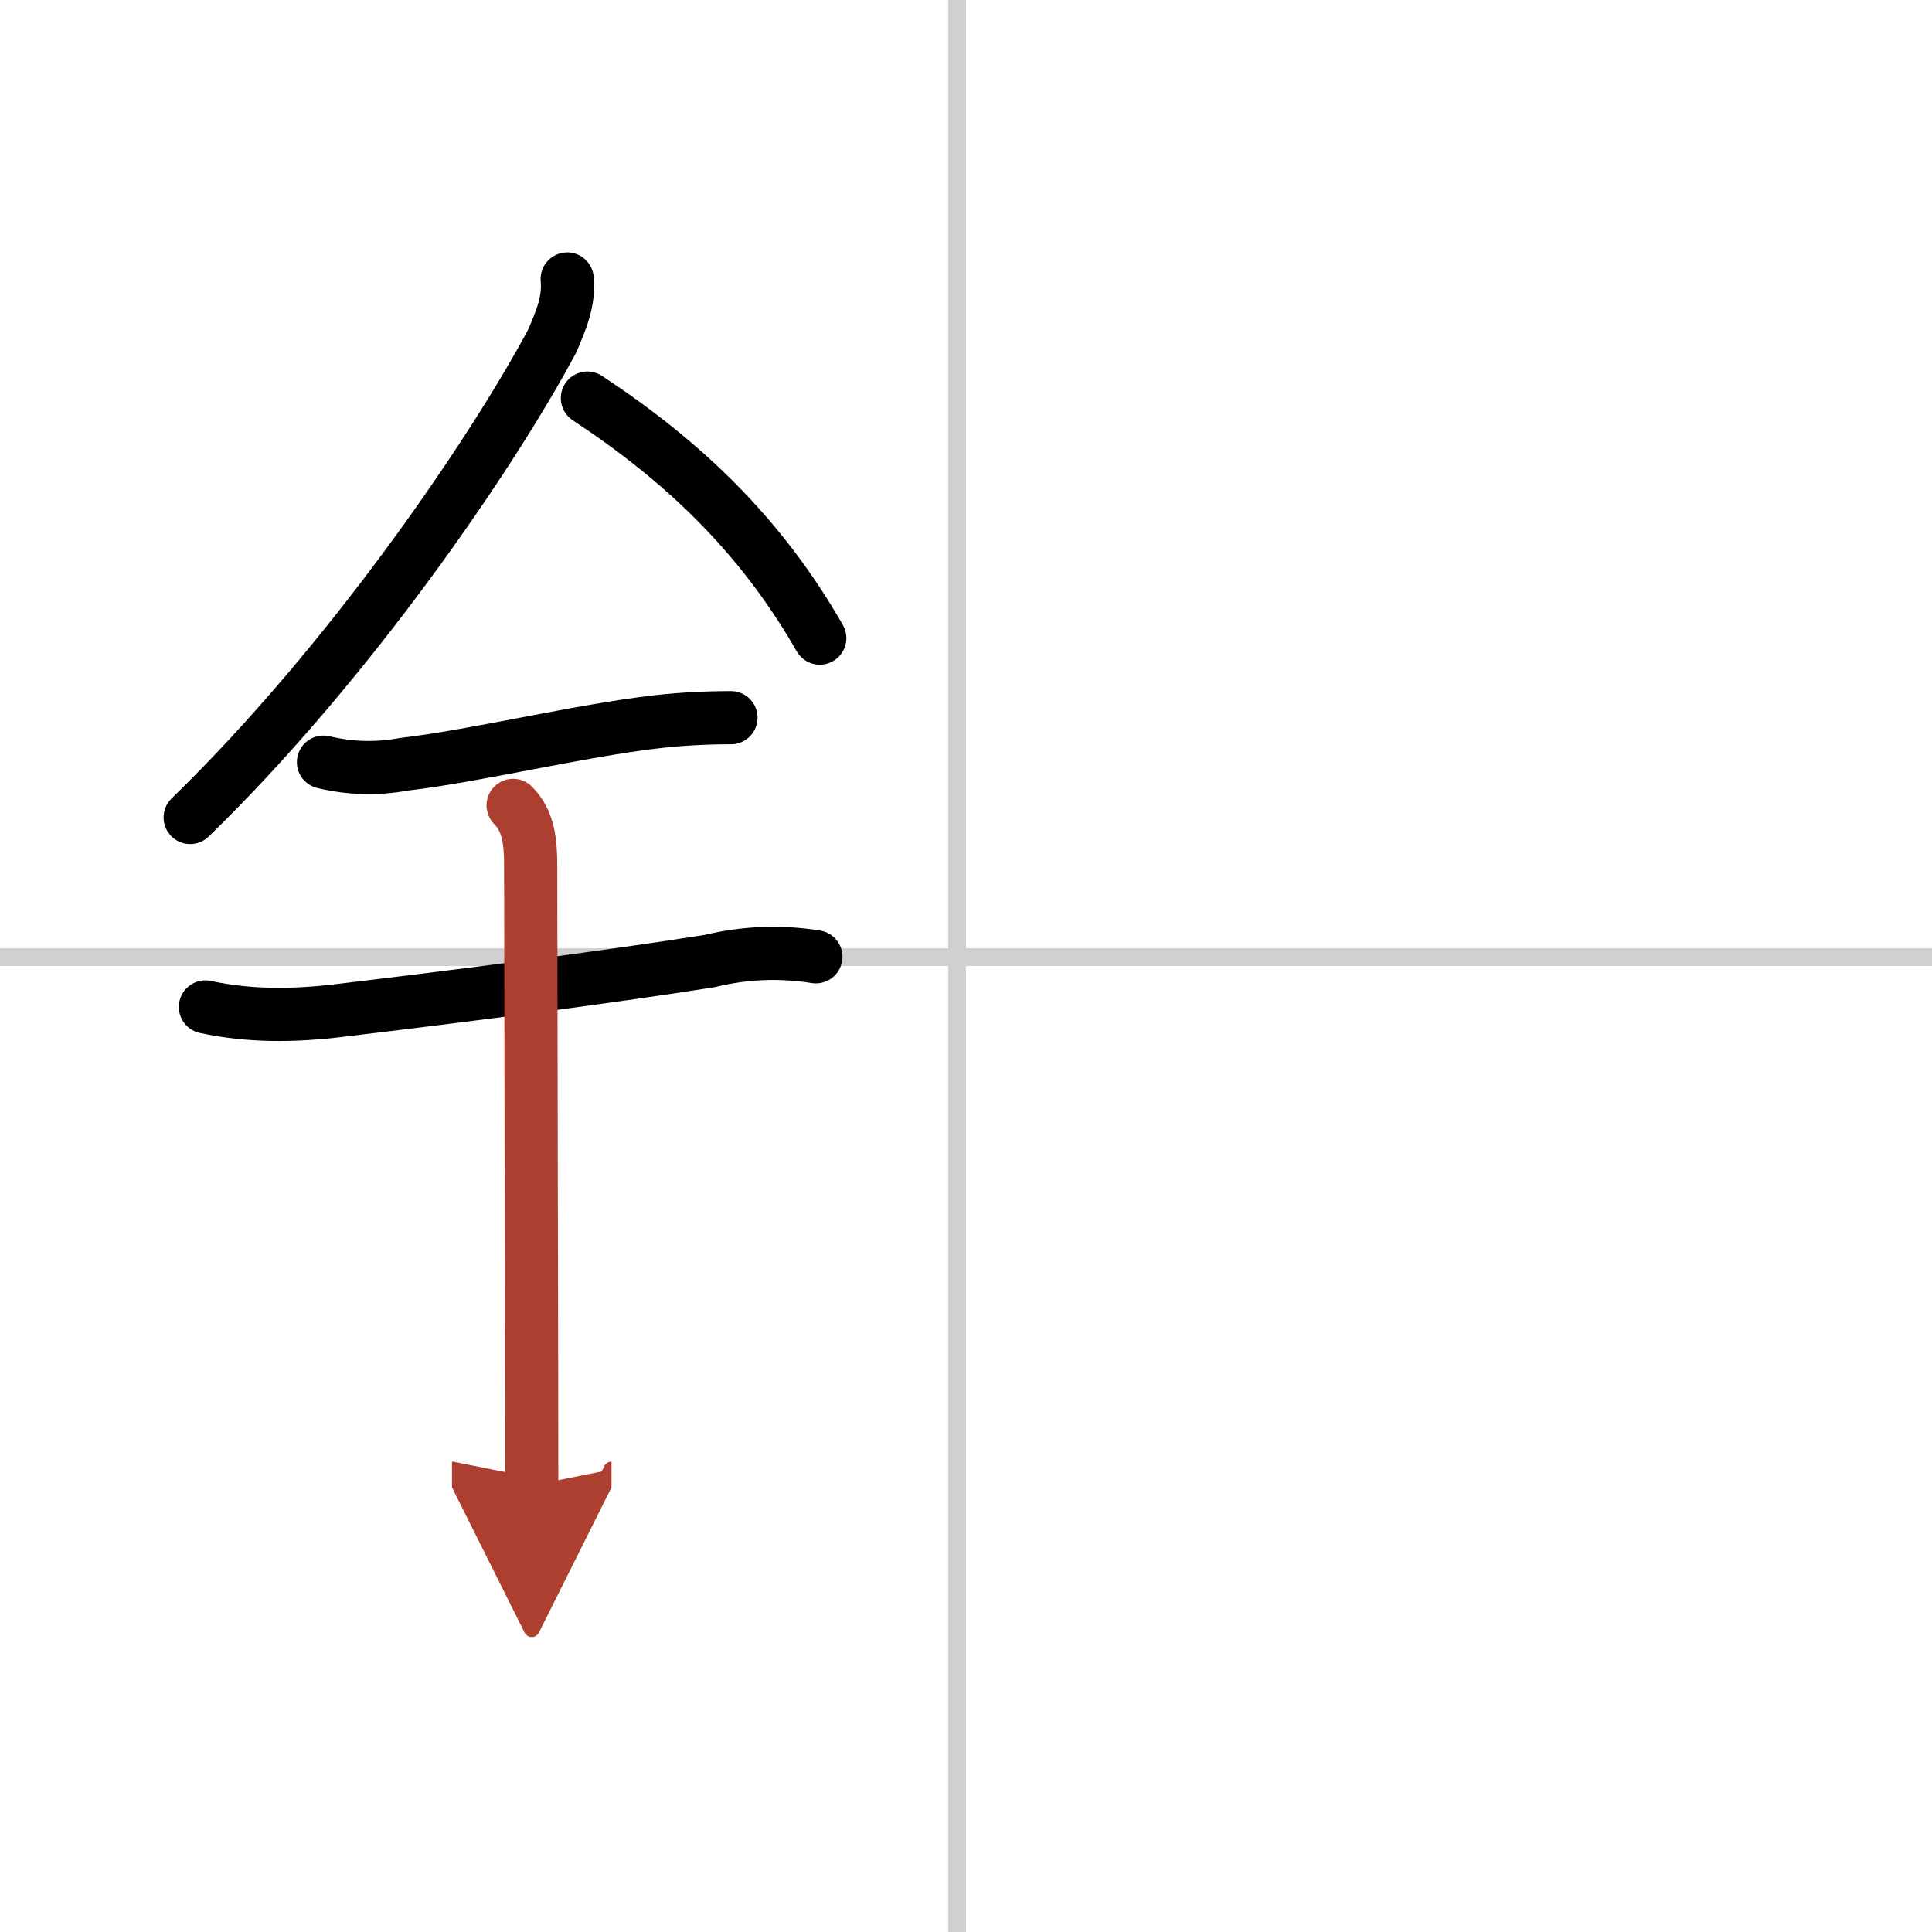 <svg width="400" height="400" viewBox="0 0 109 109" xmlns="http://www.w3.org/2000/svg"><defs><marker id="a" markerWidth="4" orient="auto" refX="1" refY="5" viewBox="0 0 10 10"><polyline points="0 0 10 5 0 10 1 5" fill="#ad3f31" stroke="#ad3f31"/></marker></defs><g fill="none" stroke="#000" stroke-linecap="round" stroke-linejoin="round" stroke-width="3"><rect width="100%" height="100%" fill="#fff" stroke="#fff"/><line x1="54" x2="54" y2="109" stroke="#d0d0d0" stroke-width="1"/><line x2="109" y1="54" y2="54" stroke="#d0d0d0" stroke-width="1"/><path d="m32 15.74c0.11 1.3-0.34 2.3-0.84 3.49-3.41 6.39-11.45 18.16-20.43 26.89"/><path d="M33.14,22.46C38.5,26,42.88,30.12,46.25,36"/><path d="m18.25 43c1.51 0.36 3.02 0.4 4.53 0.12 4.06-0.47 9.9-1.9 14.35-2.41 1.37-0.15 2.74-0.22 4.11-0.22"/><path d="m11.59 56.81c2.5 0.54 5.01 0.51 7.56 0.2 6.35-0.76 14.84-1.83 20.89-2.79 1.97-0.48 3.97-0.56 5.99-0.24"/><path d="m28.95 45.44c0.87 0.87 0.99 2.06 0.99 3.39 0 4.35 0.06 29.29 0.06 34.98" marker-end="url(#a)" stroke="#ad3f31"/></g></svg>
